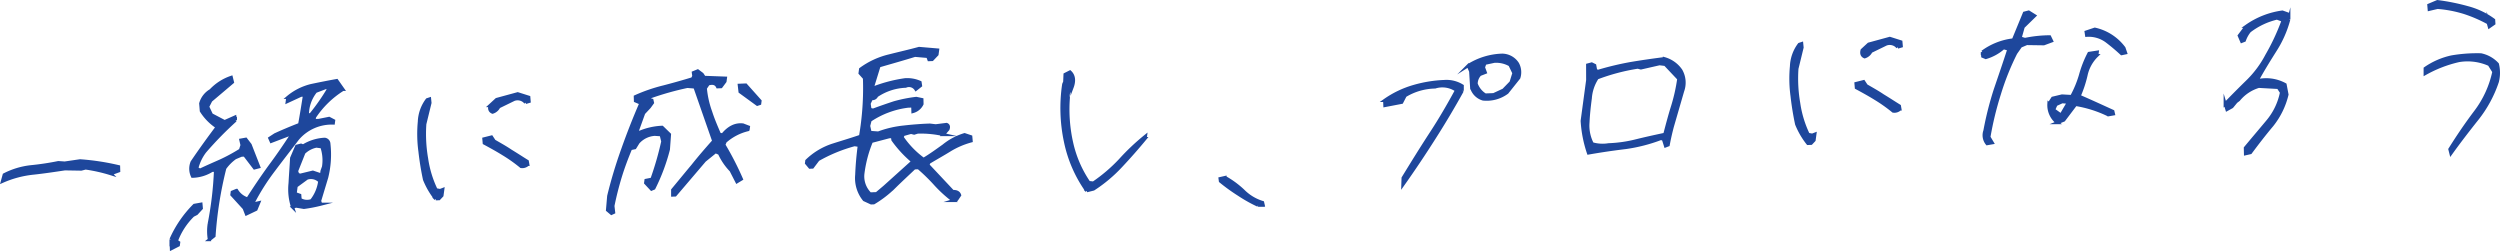 <?xml version="1.0" encoding="UTF-8"?> <svg xmlns="http://www.w3.org/2000/svg" data-name="レイヤー 1" width="764.881" height="76.83" viewBox="0 0 573.661 57.622"><path d="M.96 40.108a17.602 17.602 0 0 1 6.14-1.852 61.192 61.192 0 0 0 6.283-.948l1.474.1 3.519-.516a56.05 56.05 0 0 1 8.839 1.354l.027.962-1.786.66a36.67 36.67 0 0 0-5.819-1.316l-.99.254-3.76-.063c-2.436.366-4.874.733-7.296.991a23.505 23.505 0 0 0-7.05 1.887zm38.282 14.814a25.969 25.969 0 0 1 5.354-7.81l1.522-.272.084.959-1.12 1.219-.798.407a15.969 15.969 0 0 0-3.817 5.874l.536.354-.08.59-1.597.813zm8.763-3.562a80.708 80.708 0 0 0 1.447-12.3l-.801.032a8.782 8.782 0 0 1-4.481 1.357 4.012 4.012 0 0 1-.092-3.257c1.856-2.748 3.814-5.446 5.755-8.038a12.182 12.182 0 0 1-3.638-3.701l-.142-1.705a4.995 4.995 0 0 1 2.314-2.98 11.499 11.499 0 0 1 4.705-3.024l.274 1.112-4.972 4.21-.723 1.418.866 1.838 3.024 1.588 2.372-1.058.111.744a79.578 79.578 0 0 0-7.02 7.178 10.566 10.566 0 0 0-1.848 3.87l.744.4c1.587-.76 3.107-1.41 4.688-2.115a41.106 41.106 0 0 0 4.58-2.484l.367-1.137-.268-1.166 1.143-.206.993 1.297c.627 1.632 1.302 3.316 1.97 5.052l-.988.255-2.256-2.957-.746.03-1.407.59a9.93 9.93 0 0 0-2.391 2.396 87.499 87.499 0 0 0-2.472 15.55l-1.07.844a11.323 11.323 0 0 1-.038-3.633zm8.019-3.584l-2.821-3.094.08-.591 1.012-.415a4.465 4.465 0 0 0 2.543 1.982 153.363 153.363 0 0 1 5.036-7.421c1.814-2.425 3.465-4.843 5.075-7.315l-.801.033-3.916 1.495-.326-.736 1.222-.798a100.55 100.55 0 0 1 5.626-2.364c.412-2.262.762-4.469 1.12-6.728l-.801.032-3.169 1.465.13-.968a13.243 13.243 0 0 1 5.412-2.731c1.91-.397 3.875-.798 5.833-1.144l1.424 2.028a21.357 21.357 0 0 0-6.537 6.358l-.11.806 1.121-.046 2.344-.469 1.04.546-.072.539a10.263 10.263 0 0 0-8.177 3.59c-1.806 2.371-3.665 4.746-5.48 7.171a50.491 50.491 0 0 0-4.789 7.57l.51.14.823-.194-.63 1.523-2.211 1.052zm11.897-.48l-.777.244a13.057 13.057 0 0 1-.585-5.482c.1-1.928.255-3.859.357-5.788l1.164-2.72.988-.254.505.194a10.393 10.393 0 0 1 4.93-1.536 1.087 1.087 0 0 1 .969 1.083 21.596 21.596 0 0 1-.506 7.666l-1.632 5.412.272.738a33.65 33.65 0 0 1-3.868.744zm5.443-5.725a2.838 2.838 0 0 0-2.932-.685l-2.473 1.81-.232 1.721 1.063.384.08.96a3.038 3.038 0 0 0 2.618.267 9.086 9.086 0 0 0 1.876-4.457zm.524-2.32l.347-.977a9.494 9.494 0 0 0-.391-4.583l-1.252-.161a5.676 5.676 0 0 0-2.856 1.504l-1.688 4.238.273.737.558.192 2.907-.707 1.98.67zM75.5 20.26l-.718-.185-2.351.897a8.53 8.53 0 0 0-1.891 5.368l.747-.03a48.458 48.458 0 0 0 4.214-6.05zm21.908 20.927a65.842 65.842 0 0 1-1.043-6.426 29.798 29.798 0 0 1-.14-6.838 8.94 8.94 0 0 1 1.797-5.042l.554-.184.091.905-1.187 4.86a33.16 33.16 0 0 0 .413 7.948 24.592 24.592 0 0 0 2.17 7.129l.928.176.618-.239-.19 1.398-.682.724-.746.03a17.848 17.848 0 0 1-2.583-4.441zm18.09-5.862c-1.37-.853-2.901-1.7-4.386-2.496l-.083-.958 1.76-.445.615.936c1.28.75 2.564 1.447 3.83 2.306 1.323.802 2.54 1.608 3.767 2.36l.118.69a1.82 1.82 0 0 1-1.553.49 34.393 34.393 0 0 0-4.067-2.883zm-3.065-11.103l1.517-1.397 4.846-1.319 2.546.807.082.96-.828.245a2.382 2.382 0 0 0-2.668-.693l-3.464 1.69a2.391 2.391 0 0 1-1.44 1.234c-.605-.243-.8-.77-.59-1.527zm26.964 23.984l.276-3.219a105.408 105.408 0 0 1 3.264-10.823c1.287-3.632 2.66-7.11 4.122-10.482l-1.252-.539-.03-.96a37.811 37.811 0 0 1 6.51-2.241q3.3-.855 6.622-1.87l.294-.6-.105-.799 1.01-.415 1.013.762.484.728 4.858.178-.102.752-.905 1.214-.801.032c-.371-.788-1.09-.973-2.139-.663l-.665.99a21.923 21.923 0 0 0 1.227 5.455c.56 1.743 1.288 3.424 2.017 5.106l.726.13c1.398-1.712 2.934-2.47 4.658-2.273l1.261.483-.08.592a12.065 12.065 0 0 0-5.25 2.725l-.315.76a70.44 70.44 0 0 1 4.034 7.857l-1.041.63-1.343-2.619a13.976 13.976 0 0 1-2.657-3.901l-.903-.393-2.502 2.026-6.747 7.916-.588.024v-1.175c1.52-1.826 3.048-3.705 4.627-5.585 1.535-1.934 3.17-3.819 4.797-5.648l-4.324-12.388-1.733-.143a66.779 66.779 0 0 0-8.606 2.433l-.08.59.567.138.132.583-.716.99-1.304 1.389-1.527 4.23.56.193a14.943 14.943 0 0 1 5.199-1.172l1.688 1.642-.25 3.431a44.659 44.659 0 0 1-3.326 8.902l-.562.237-1.344-1.443.08-.59 1.363-.27a70.21 70.21 0 0 0 2.494-8.654l-.376-1.536-1.472-.1a5.549 5.549 0 0 0-3.806 1.864l-.748 1.207-.98.2c-.866 2.066-1.688 4.238-2.352 6.403a72.077 72.077 0 0 0-1.707 6.75l.17 1.49-.51.234zm30.412-27.154l-.17-1.49 1.494-.06 3.273 3.662-.08.592-.556.183zm44.939 21.334a43.038 43.038 0 0 0-3.983-3.901l-.962.039c-1.584 1.506-3.1 2.903-4.628 4.408a24.979 24.979 0 0 1-4.68 3.61l-.589.024-1.598-.737a7.856 7.856 0 0 1-1.72-5.704q.134-3.373.592-6.76l-1.091-.168a35.2 35.2 0 0 0-8.373 3.438l-1.29 1.708-.587.024-.778-.93.072-.539a15.428 15.428 0 0 1 6.007-3.61c2.108-.672 4.208-1.291 6.322-2.019a65.11 65.11 0 0 0 .9-13.348l-1.014-1.134.124-.914a18.196 18.196 0 0 1 6.568-3.044c2.251-.572 4.55-1.093 6.864-1.72l4.25.362-.138 1.02-1.113 1.169-.748.03-.27-.739-2.939-.255c-2.768.86-5.47 1.612-8.232 2.417l-1.605 5.197a32.889 32.889 0 0 1 7.596-2.017 7.218 7.218 0 0 1 3.42.61l.112.745-1.068.844a1.876 1.876 0 0 0-2.347-.706 12.69 12.69 0 0 0-6.663 2.192 1.047 1.047 0 0 1-1.202.637l-.526 1.144.193 1.328.718.185c1.62-.6 3.179-1.143 4.845-1.691a32.632 32.632 0 0 1 5.07-1.008l1.292.27.023 1.014a3.254 3.254 0 0 1-2.092 1.742l-.04-1.282-1.069.043a20.061 20.061 0 0 0-8.715 3.24l-.335 1.295.332 1.484 1.892.137a23.562 23.562 0 0 1 5.807-1.357 75.358 75.358 0 0 1 6.005-.457l1.359.16 2.483-.315c.406.145.568.513.329 1.11l-1.068 1.22a23.084 23.084 0 0 0-5.92-.563l-.776.244-.719-.184-1.766.499-.291.6a20.488 20.488 0 0 0 4.936 5.092c1.557-.917 3.03-1.993 4.616-3.126a14.002 14.002 0 0 1 4.8-2.546l1.422.477.083.959a18.818 18.818 0 0 0-4.843 2.067c-1.564.972-3.227 1.894-4.844 2.869l-.24.597 5.706 6.078c.906-.037 1.396.265 1.584.844l-.665.99-.775.245a30.109 30.109 0 0 1-4.02-3.633zm-11.738.474l6.463-5.821a26.547 26.547 0 0 1-4.586-4.947l-.111-.744-.748.03-4.073 1.074a28.462 28.462 0 0 0-1.968 7.51 5.635 5.635 0 0 0 1.671 4.53l1.494-.06zm41.472-10.387a37.033 37.033 0 0 1-.401-13.135l.232-.544.072-1.714 1.14-.58c.897.818 1.05 2.041.474 3.563a2.449 2.449 0 0 0-.845 2.331 35.003 35.003 0 0 0 .764 10.448 26.167 26.167 0 0 0 3.93 9.036l1.045.118a36.572 36.572 0 0 0 6.117-5.217 51.857 51.857 0 0 1 5.841-5.528l-.074.537a131.213 131.213 0 0 1-5.515 6.263 33.168 33.168 0 0 1-6.346 5.333l-1.537.384a29.97 29.97 0 0 1-4.897-11.295zm39.762 12.133a42.785 42.785 0 0 1-4.207-3.038l-.08-.584 1.149-.26a20.961 20.961 0 0 1 4.199 3.091 10.561 10.561 0 0 0 4.42 2.655l.133.582-1.175.048a34.24 34.24 0 0 1-4.439-2.494zm37.712-3.767c2.043-3.343 4.148-6.742 6.289-10.036 2.205-3.35 4.14-6.69 5.978-10.078a5.679 5.679 0 0 0-4.938-.763 13.705 13.705 0 0 0-6.848 1.987l-.791 1.53-3.869.742-.052-1.172a22.314 22.314 0 0 1 6.695-3.21 29.328 29.328 0 0 1 7.105-1.143 6.82 6.82 0 0 1 4.003 1.014l.009 1.122a198.85 198.85 0 0 1-6.453 10.845q-3.44 5.433-7.179 10.715zm15.74-20.681l-.233-3.786-.565-1.314a15.45 15.45 0 0 1 7.806-2.4 4.25 4.25 0 0 1 3.507 1.944 4.09 4.09 0 0 1 .304 3.248l-2.683 3.369a7.876 7.876 0 0 1-5.512 1.507 3.86 3.86 0 0 1-2.623-2.568zm9.035-1.274l.655-2.112-.911-1.888a6.352 6.352 0 0 0-3.605-.816l-2.132.461-.336.921.426 1.16-1.232.477a3.086 3.086 0 0 0-.87 2.12 4.857 4.857 0 0 0 2.093 2.588l1.92-.077 2.265-1.054zm16.321 8.856l1.263-9.351-.009-3.475.936-.25.696.345.214 1.166.557.192a68.771 68.771 0 0 1 7.568-1.802q3.827-.636 7.632-1.11a6.84 6.84 0 0 1 3.777 2.682 5.625 5.625 0 0 1 .42 4.74l-1.786 6.165a54.442 54.442 0 0 0-1.529 6.211l-.617.237-.482-1.53-.557-.19a37.128 37.128 0 0 1-8.137 2.09 157.92 157.92 0 0 0-8.502 1.254 28.315 28.315 0 0 1-1.444-7.374zm20.701-3.186a40.176 40.176 0 0 0 1.46-6.475l-3.113-3.296-1.304-.16-4.27.974-.72-.186a46.18 46.18 0 0 0-9.3 2.46 9.69 9.69 0 0 0-1.584 4.663c-.26 1.934-.453 3.76-.534 5.527a9.054 9.054 0 0 0 .979 4.933 8.42 8.42 0 0 0 3.738.222 30.161 30.161 0 0 0 6.551-.959c2.086-.51 4.164-.97 6.35-1.432.542-2.053 1.09-4.16 1.747-6.271zm28.505 3.926a66.283 66.283 0 0 1-1.043-6.425 29.798 29.798 0 0 1-.139-6.838 8.95 8.95 0 0 1 1.796-5.042l.555-.184.09.905-1.186 4.86a33.235 33.235 0 0 0 .413 7.948 24.592 24.592 0 0 0 2.168 7.129l.93.176.618-.238-.19 1.398-.681.723-.748.03a17.893 17.893 0 0 1-2.583-4.441zm18.091-5.861c-1.37-.853-2.902-1.7-4.387-2.496l-.082-.958 1.758-.445.616.936c1.28.75 2.564 1.448 3.83 2.306 1.323.802 2.542 1.608 3.766 2.36l.119.69a1.816 1.816 0 0 1-1.552.49 34.644 34.644 0 0 0-4.068-2.883zm-3.064-11.103l1.515-1.396 4.846-1.32 2.546.808.084.959-.83.245a2.38 2.38 0 0 0-2.666-.693l-3.465 1.69a2.39 2.39 0 0 1-1.442 1.234c-.603-.243-.797-.769-.588-1.527zM455.465 30a75.412 75.412 0 0 1 2.392-9.454c1.053-3.088 2.1-6.125 3.11-9.265l-1.232-.325a10.644 10.644 0 0 1-4.071 2.25l-.703-.294-.083-.959a14.78 14.78 0 0 1 7.117-2.798l2.528-6.144.99-.255 1.371.855-2.63 2.565-.713 2.542 1.122.329a28.678 28.678 0 0 1 5.655-.603l.455.943-1.786.661-3.92-.057-1.406.593-1.119 1.595a58.926 58.926 0 0 0-3.762 9.4 73.73 73.73 0 0 0-2.396 9.879l.78 1.305-1.196.21a3.078 3.078 0 0 1-.503-2.974zm14.682-6.152l.868-1.32 2.14-.513 2.212.124a24.333 24.333 0 0 0 2.047-4.946 24.8 24.8 0 0 1 1.94-4.944l1.897-.29-.11.805a8.873 8.873 0 0 0-2.455 4.43 26.681 26.681 0 0 1-1.61 4.876c2.606 1.124 5.152 2.304 7.753 3.482l.135.584-1.195.208a26.92 26.92 0 0 0-7.483-2.371l-2.713 3.585-1.459.592a5.068 5.068 0 0 1-1.967-4.302zm4.512-.397l-1.471-.102-1.415.645-.534 1.199 1.694 1.214zM483.3 9.363a6.921 6.921 0 0 0-4.5-1.26l-.112-.746 2-.668a11.436 11.436 0 0 1 6.687 4.327l.38 1.107-.928.199a43.453 43.453 0 0 0-3.527-2.96zm31.923 24.587c1.65-1.993 3.352-3.985 5.06-6.034a14.817 14.817 0 0 0 3.24-6.704l-.746-1.146-4.477-.248a9.447 9.447 0 0 0-4.608 3.073l-.592.452-.951 1.16-1.148.635-.405-1.319a257.662 257.662 0 0 1 5.217-5.236 23.715 23.715 0 0 0 4.352-5.895 50.105 50.105 0 0 0 3.735-8.01l-1.416-.53a16.502 16.502 0 0 0-6.292 2.98 6.944 6.944 0 0 0-1.19 2.132l-.616.24-.565-1.314 1.616-2.15a18.705 18.705 0 0 1 8.296-3.275l1.468.528.007 1.122a25.064 25.064 0 0 1-3.206 7.24c-1.417 2.249-2.844 4.551-4.115 6.901a9.015 9.015 0 0 1 6.463.862l.435 2.28a17.883 17.883 0 0 1-3.444 7.036c-1.769 2.103-3.38 4.2-4.936 6.293l-1.149.26zm46.932.297c1.824-2.906 3.75-5.765 5.88-8.578a23.18 23.18 0 0 0 4.215-9.203l-1.05-1.669a12.136 12.136 0 0 0-6.99-.895 28.703 28.703 0 0 0-7.726 2.986v-1.175a16.894 16.894 0 0 1 6.09-2.653 34.625 34.625 0 0 1 6.699-.484 7.067 7.067 0 0 1 3.795 2.146 8.355 8.355 0 0 1-.01 4.01 28.145 28.145 0 0 1-4.66 8.58c-2.109 2.652-4.105 5.245-6.001 7.888zm8.798-29.008a32.155 32.155 0 0 0-5.414-2.348 27.705 27.705 0 0 0-6.207-1.193l-1.92.451-.08-.958L559.3.363a48.588 48.588 0 0 1 6.87 1.38 17.699 17.699 0 0 1 6.035 2.857l.052.799-1.054.737z" fill="#1e479c" stroke="#1e479c" stroke-miterlimit="10" stroke-width=".709"></path></svg> 